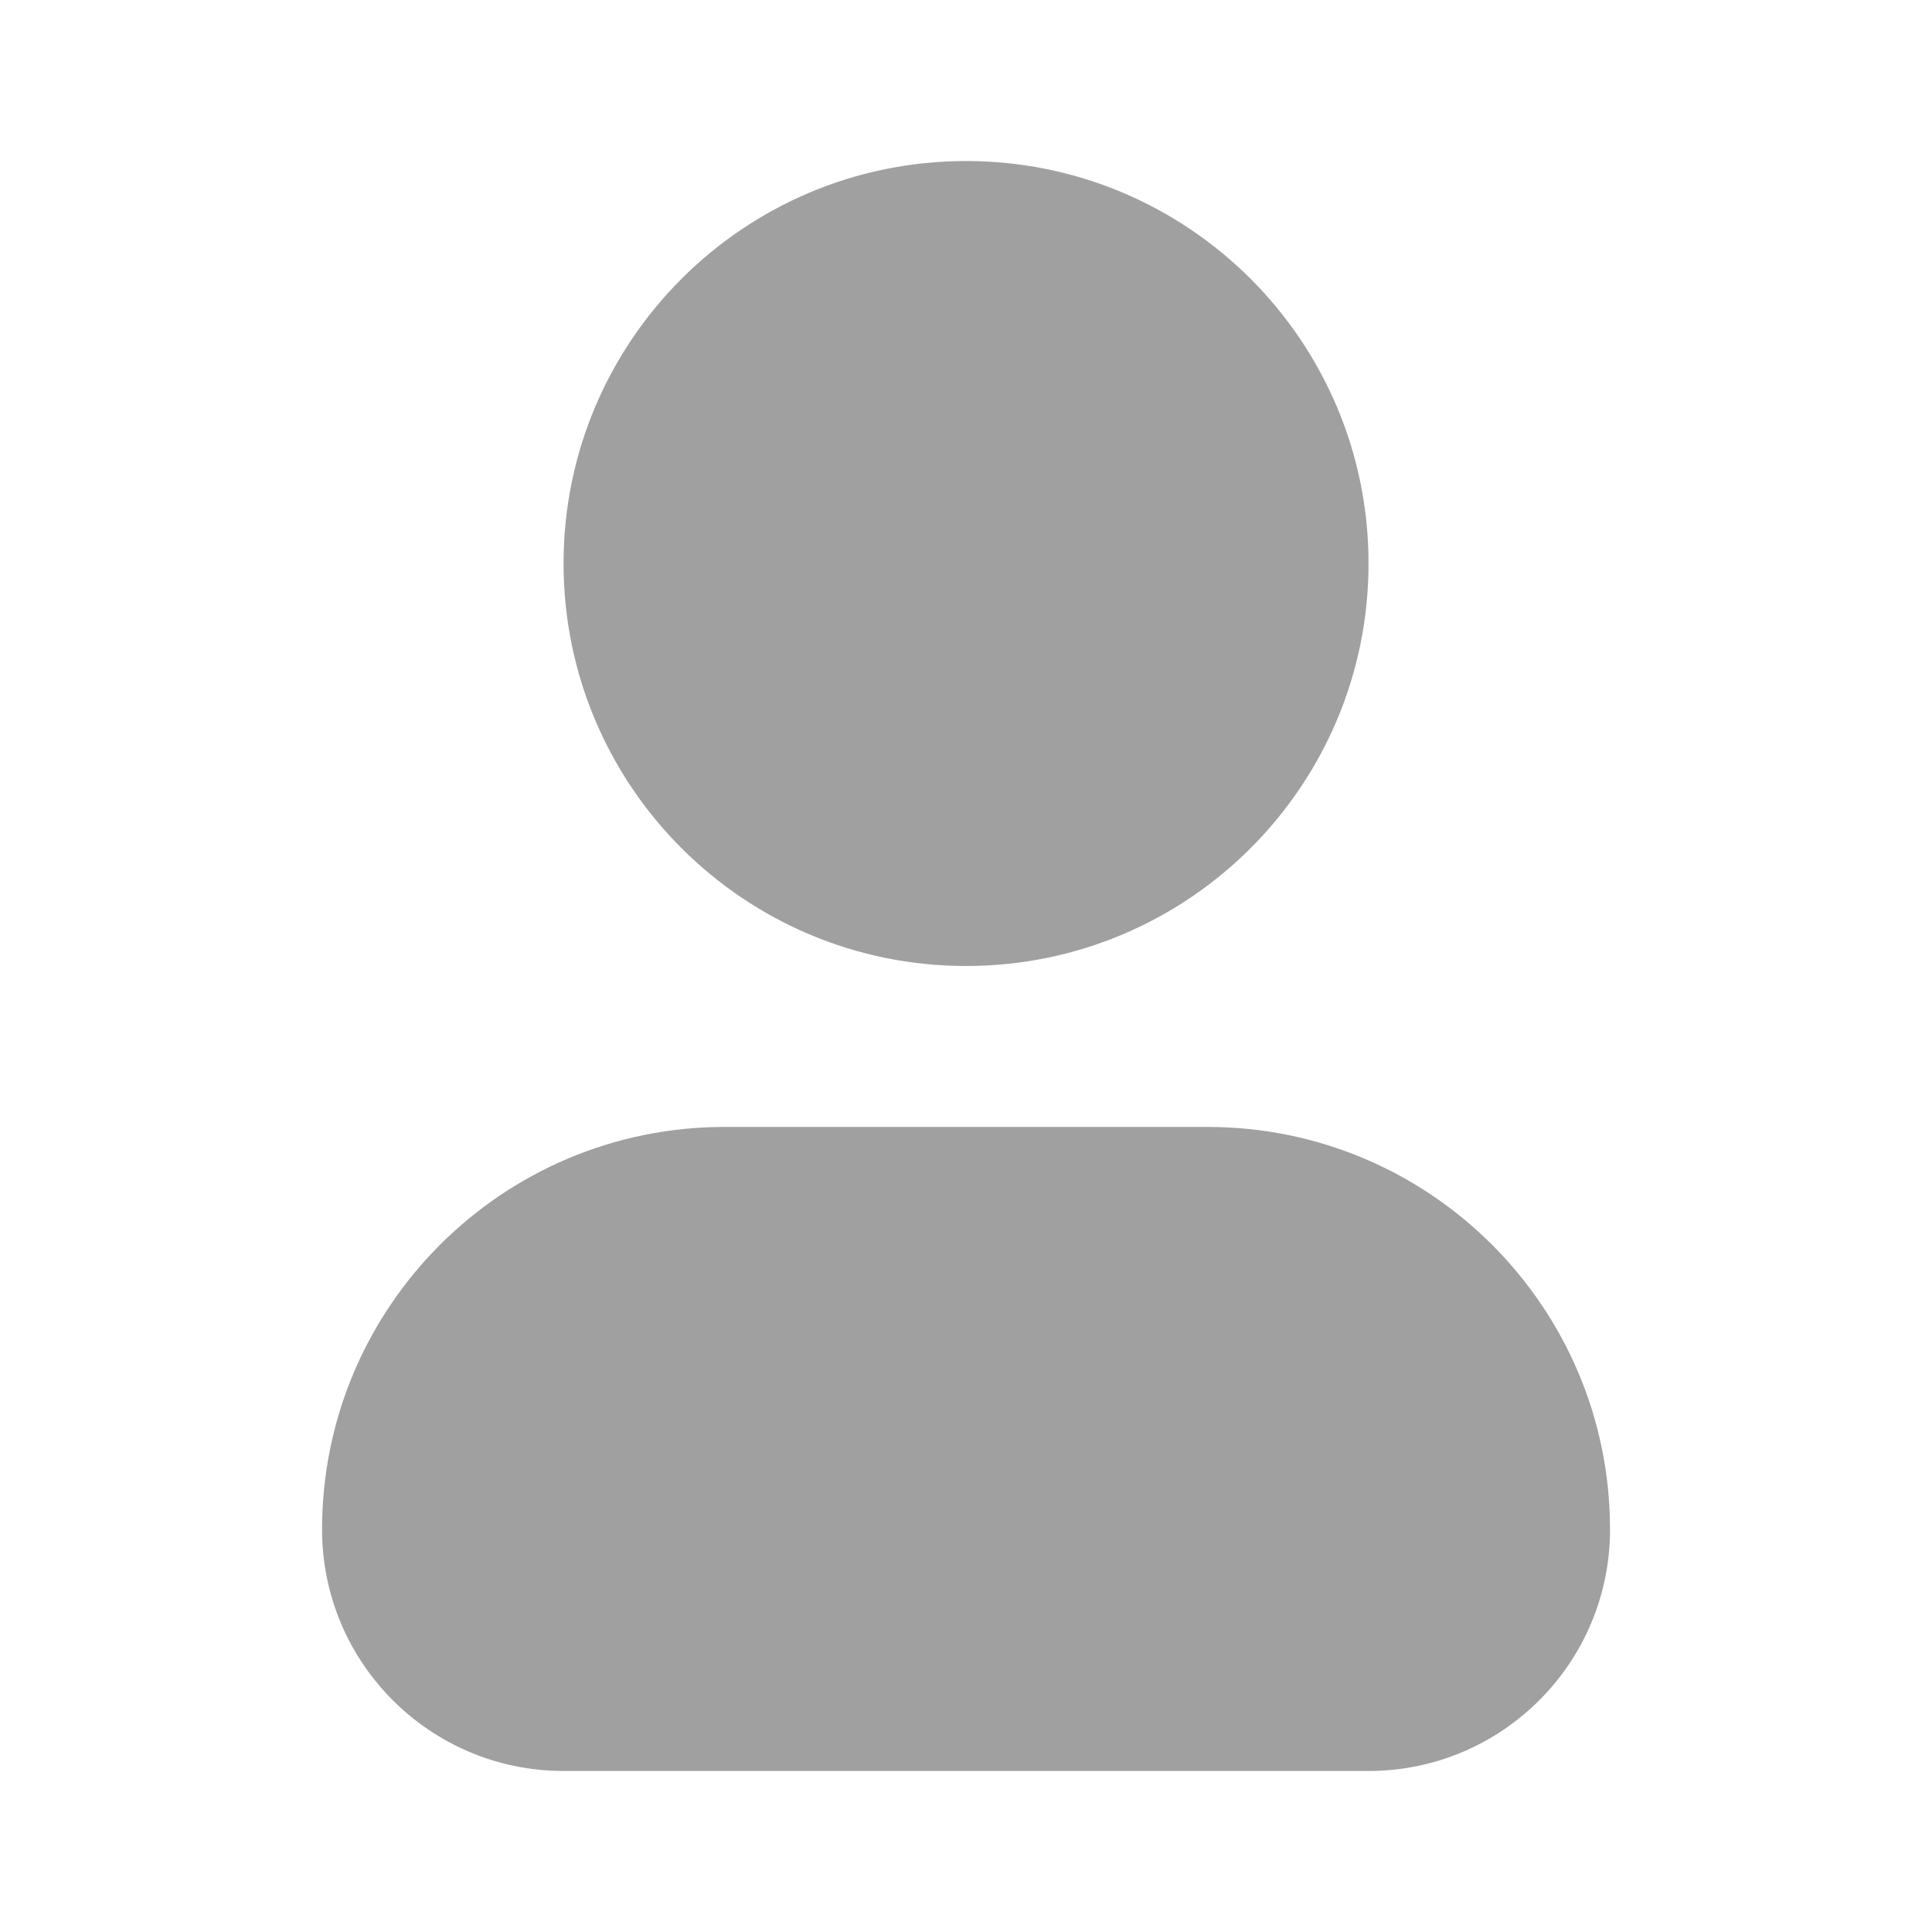 <svg width="20" height="20" viewBox="0 0 20 20" fill="none" xmlns="http://www.w3.org/2000/svg">
<path d="M7.501 11.666C5.199 11.666 3.334 13.532 3.334 15.833C3.334 17.214 4.453 18.333 5.834 18.333H14.167C15.548 18.333 16.667 17.214 16.667 15.833C16.667 13.532 14.802 11.666 12.501 11.666H7.501Z" fill="#A0A0A0"/>
<path d="M10.001 1.667C7.699 1.667 5.834 3.532 5.834 5.833C5.834 8.134 7.699 10 10.001 10C12.302 10 14.167 8.134 14.167 5.833C14.167 3.532 12.302 1.667 10.001 1.667Z" fill="#A0A0A0"/>
</svg>

